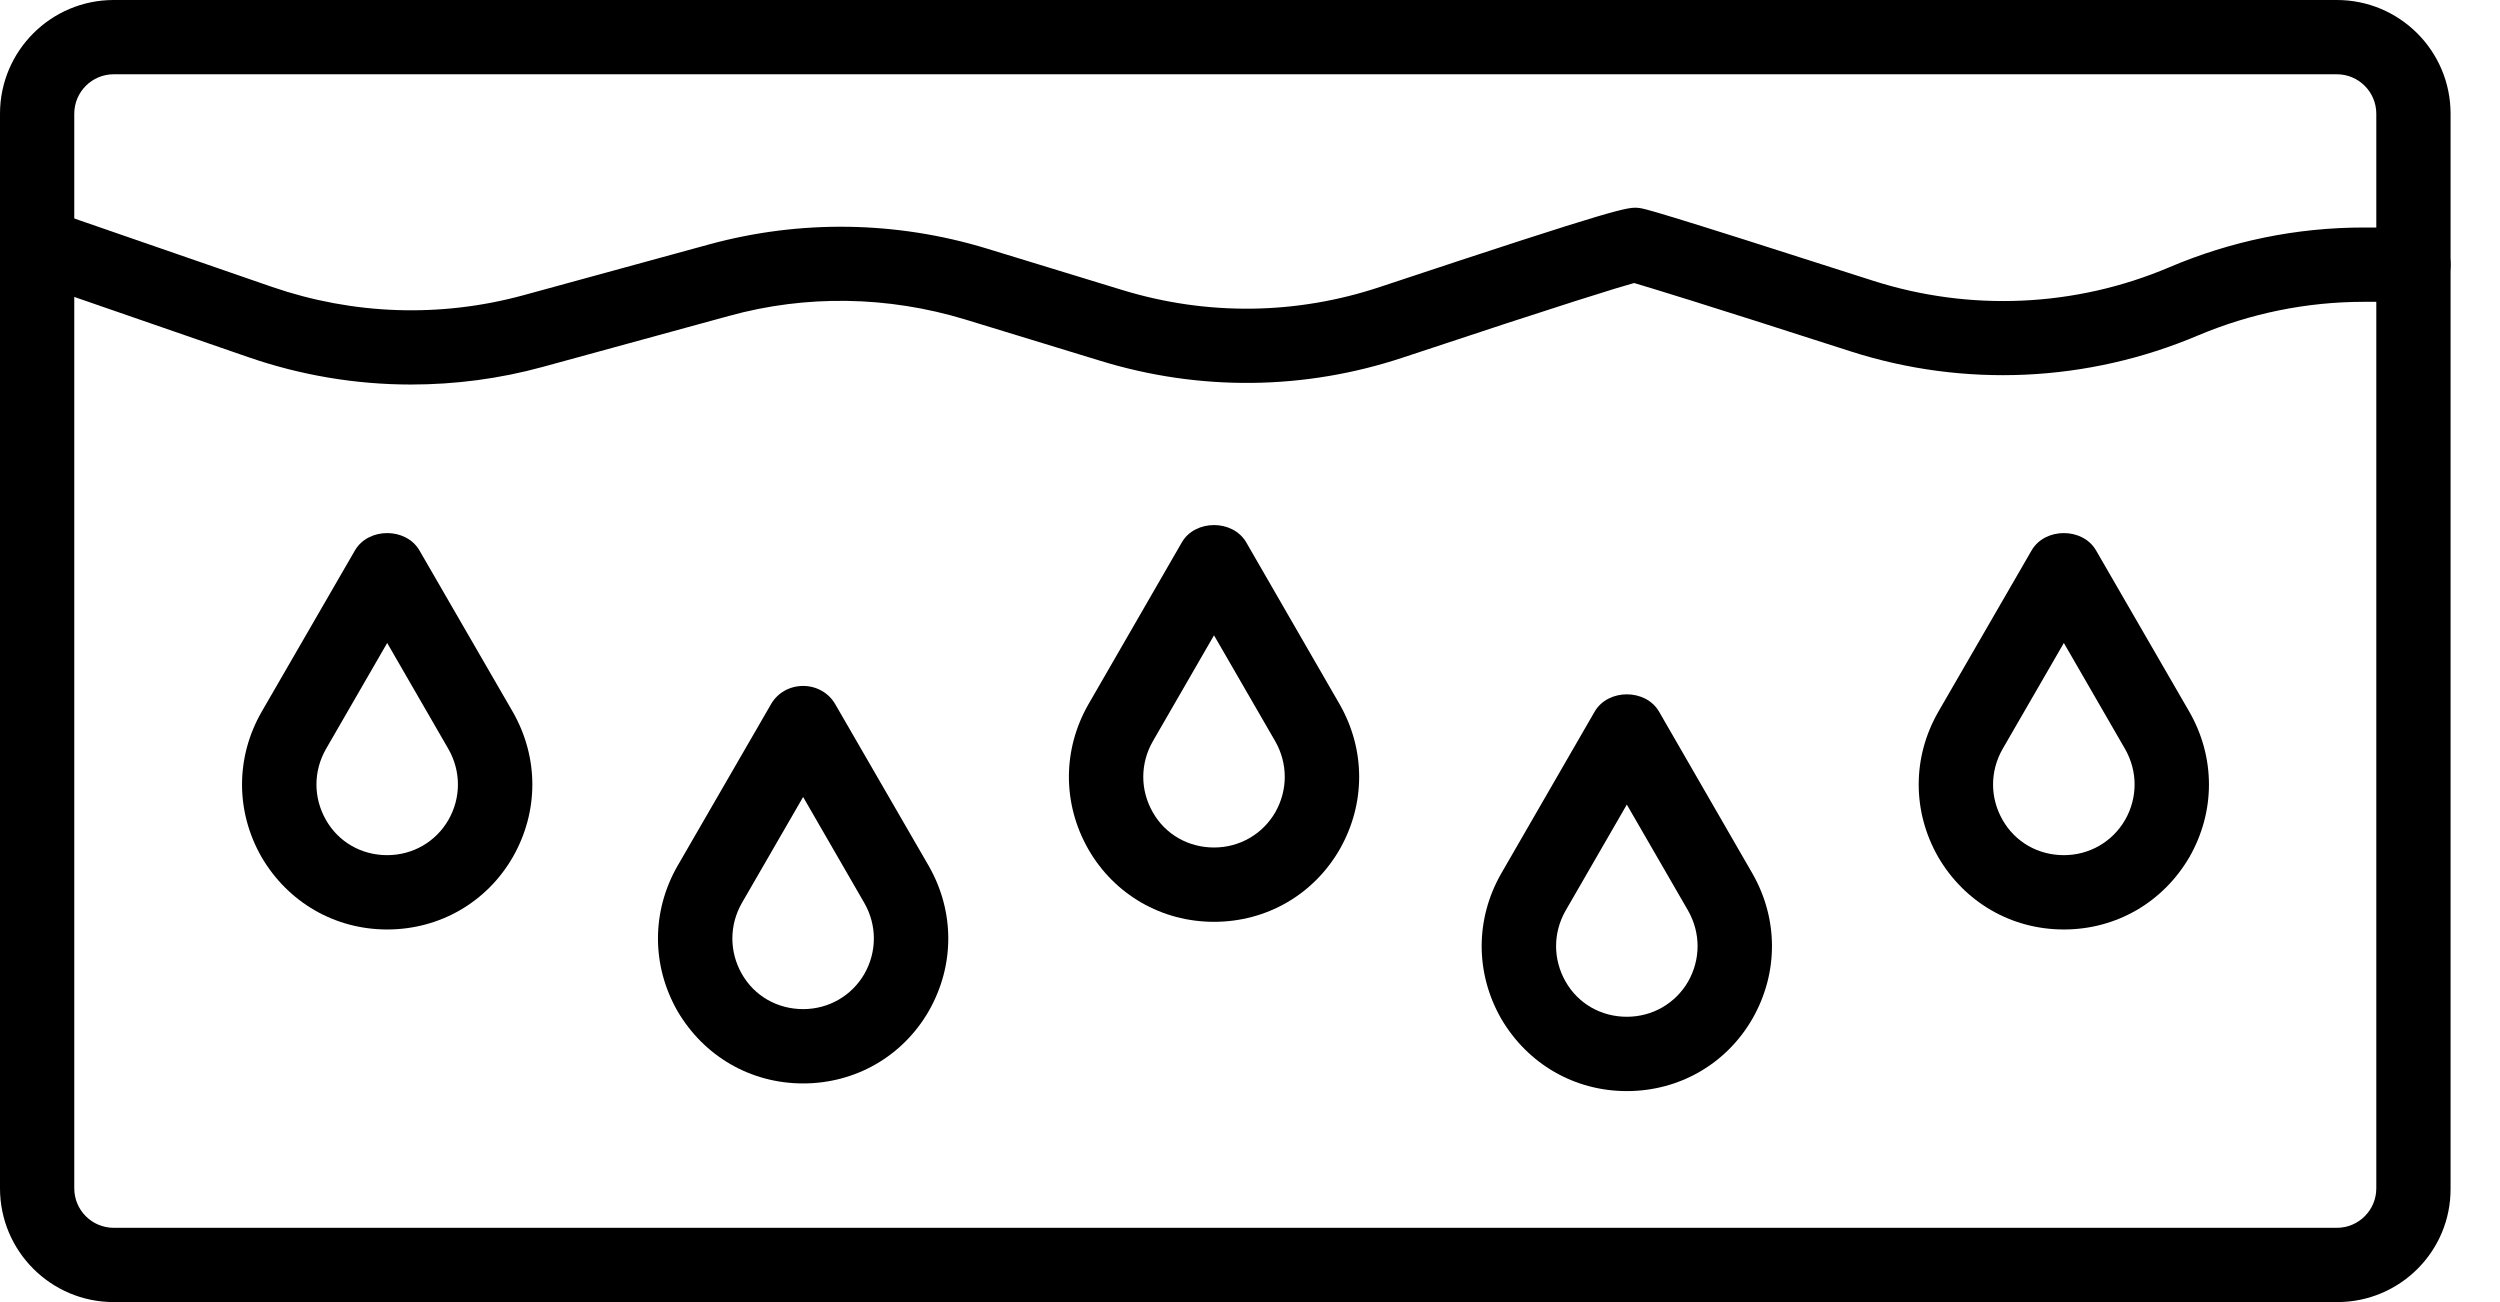 <svg xmlns="http://www.w3.org/2000/svg" fill="none" viewBox="0 0 48 25" height="25" width="48">
<path fill="black" d="M44.875 25H2.184C0.978 25 0 24.022 0 22.816V2.184C0 0.978 0.978 0 2.184 0H44.867C46.073 0 47.051 0.978 47.051 2.184V22.816C47.059 24.022 46.081 25 44.875 25ZM2.184 1.426C1.765 1.426 1.426 1.765 1.426 2.184V22.816C1.426 23.235 1.765 23.574 2.184 23.574H44.867C45.286 23.574 45.625 23.235 45.625 22.816V2.184C45.625 1.765 45.286 1.426 44.867 1.426H2.184Z"></path>
<path fill="black" d="M7.89 7.383C6.831 7.383 5.772 7.206 4.758 6.854L0.486 5.376C0.111 5.251 -0.08 4.839 0.044 4.471C0.177 4.096 0.581 3.898 0.949 4.03L5.221 5.508C6.78 6.045 8.449 6.104 10.044 5.67L13.618 4.692C15.368 4.214 17.214 4.243 18.949 4.773L21.544 5.567C23.177 6.067 24.89 6.045 26.5 5.508C31.169 3.956 31.257 3.971 31.47 3.993C31.581 4.008 31.684 4.015 35.963 5.39C37.823 5.986 39.845 5.898 41.647 5.133C42.838 4.626 44.095 4.368 45.389 4.368H46.338C46.735 4.368 47.051 4.684 47.051 5.081C47.051 5.479 46.735 5.795 46.338 5.795H45.389C44.286 5.795 43.213 6.015 42.198 6.442C40.081 7.339 37.713 7.449 35.522 6.743C32.625 5.809 31.676 5.523 31.375 5.434C31.081 5.515 30.11 5.809 26.948 6.861C25.051 7.493 23.036 7.515 21.125 6.927L18.529 6.133C17.051 5.684 15.478 5.655 13.992 6.067L10.419 7.045C9.588 7.273 8.735 7.383 7.889 7.383L7.89 7.383Z"></path>
<path fill="black" d="M7.434 17.846C6.427 17.846 5.53 17.324 5.022 16.456C4.522 15.581 4.522 14.544 5.022 13.669L6.816 10.566C7.074 10.125 7.794 10.125 8.052 10.566L9.846 13.669C10.346 14.544 10.346 15.581 9.846 16.456C9.346 17.324 8.441 17.846 7.434 17.846ZM7.434 12.345L6.258 14.382C6.015 14.809 6.015 15.316 6.258 15.742C6.5 16.169 6.941 16.419 7.434 16.419C7.927 16.419 8.368 16.162 8.61 15.742C8.853 15.316 8.853 14.809 8.61 14.382L7.434 12.345Z"></path>
<path fill="black" d="M15.42 20.802C14.412 20.802 13.515 20.28 13.008 19.413C12.508 18.538 12.508 17.501 13.008 16.626L14.802 13.523C14.927 13.302 15.162 13.17 15.42 13.17C15.677 13.17 15.912 13.302 16.038 13.523L17.832 16.626C18.332 17.501 18.332 18.538 17.832 19.413C17.332 20.28 16.427 20.802 15.42 20.802ZM15.42 15.302L14.243 17.339C14.001 17.765 14.001 18.273 14.243 18.699C14.486 19.125 14.927 19.375 15.42 19.375C15.912 19.375 16.354 19.118 16.596 18.699C16.839 18.273 16.839 17.765 16.596 17.339L15.42 15.302Z"></path>
<path fill="black" d="M23.309 17.699C22.302 17.699 21.398 17.177 20.898 16.309C20.398 15.434 20.398 14.397 20.898 13.522L22.692 10.412C22.949 9.971 23.669 9.971 23.927 10.412L25.721 13.522C26.221 14.397 26.221 15.434 25.721 16.309C25.221 17.177 24.317 17.699 23.309 17.699ZM23.309 12.198L22.133 14.235C21.89 14.662 21.89 15.169 22.133 15.595C22.375 16.022 22.817 16.272 23.309 16.272C23.802 16.272 24.243 16.015 24.486 15.595C24.728 15.169 24.728 14.662 24.486 14.235L23.309 12.198Z"></path>
<path fill="black" d="M31.235 20.949C30.228 20.949 29.331 20.427 28.823 19.559C28.323 18.684 28.323 17.647 28.823 16.772L30.618 13.662C30.875 13.221 31.596 13.221 31.853 13.662L33.647 16.772C34.147 17.647 34.147 18.684 33.647 19.559C33.147 20.427 32.243 20.949 31.235 20.949ZM31.235 15.448L30.059 17.485C29.816 17.912 29.816 18.419 30.059 18.846C30.301 19.272 30.743 19.522 31.235 19.522C31.728 19.522 32.169 19.265 32.412 18.846C32.654 18.419 32.654 17.912 32.412 17.485L31.235 15.448Z"></path>
<path fill="black" d="M39.626 17.846C38.618 17.846 37.721 17.324 37.214 16.456C36.714 15.581 36.714 14.544 37.214 13.669L39.008 10.566C39.265 10.125 39.986 10.125 40.243 10.566L42.037 13.669C42.537 14.544 42.537 15.581 42.037 16.456C41.53 17.324 40.633 17.846 39.626 17.846ZM39.626 12.345L38.449 14.382C38.206 14.809 38.206 15.316 38.449 15.742C38.692 16.169 39.133 16.419 39.626 16.419C40.118 16.419 40.559 16.162 40.802 15.742C41.045 15.316 41.045 14.809 40.802 14.382L39.626 12.345Z"></path>
</svg>

